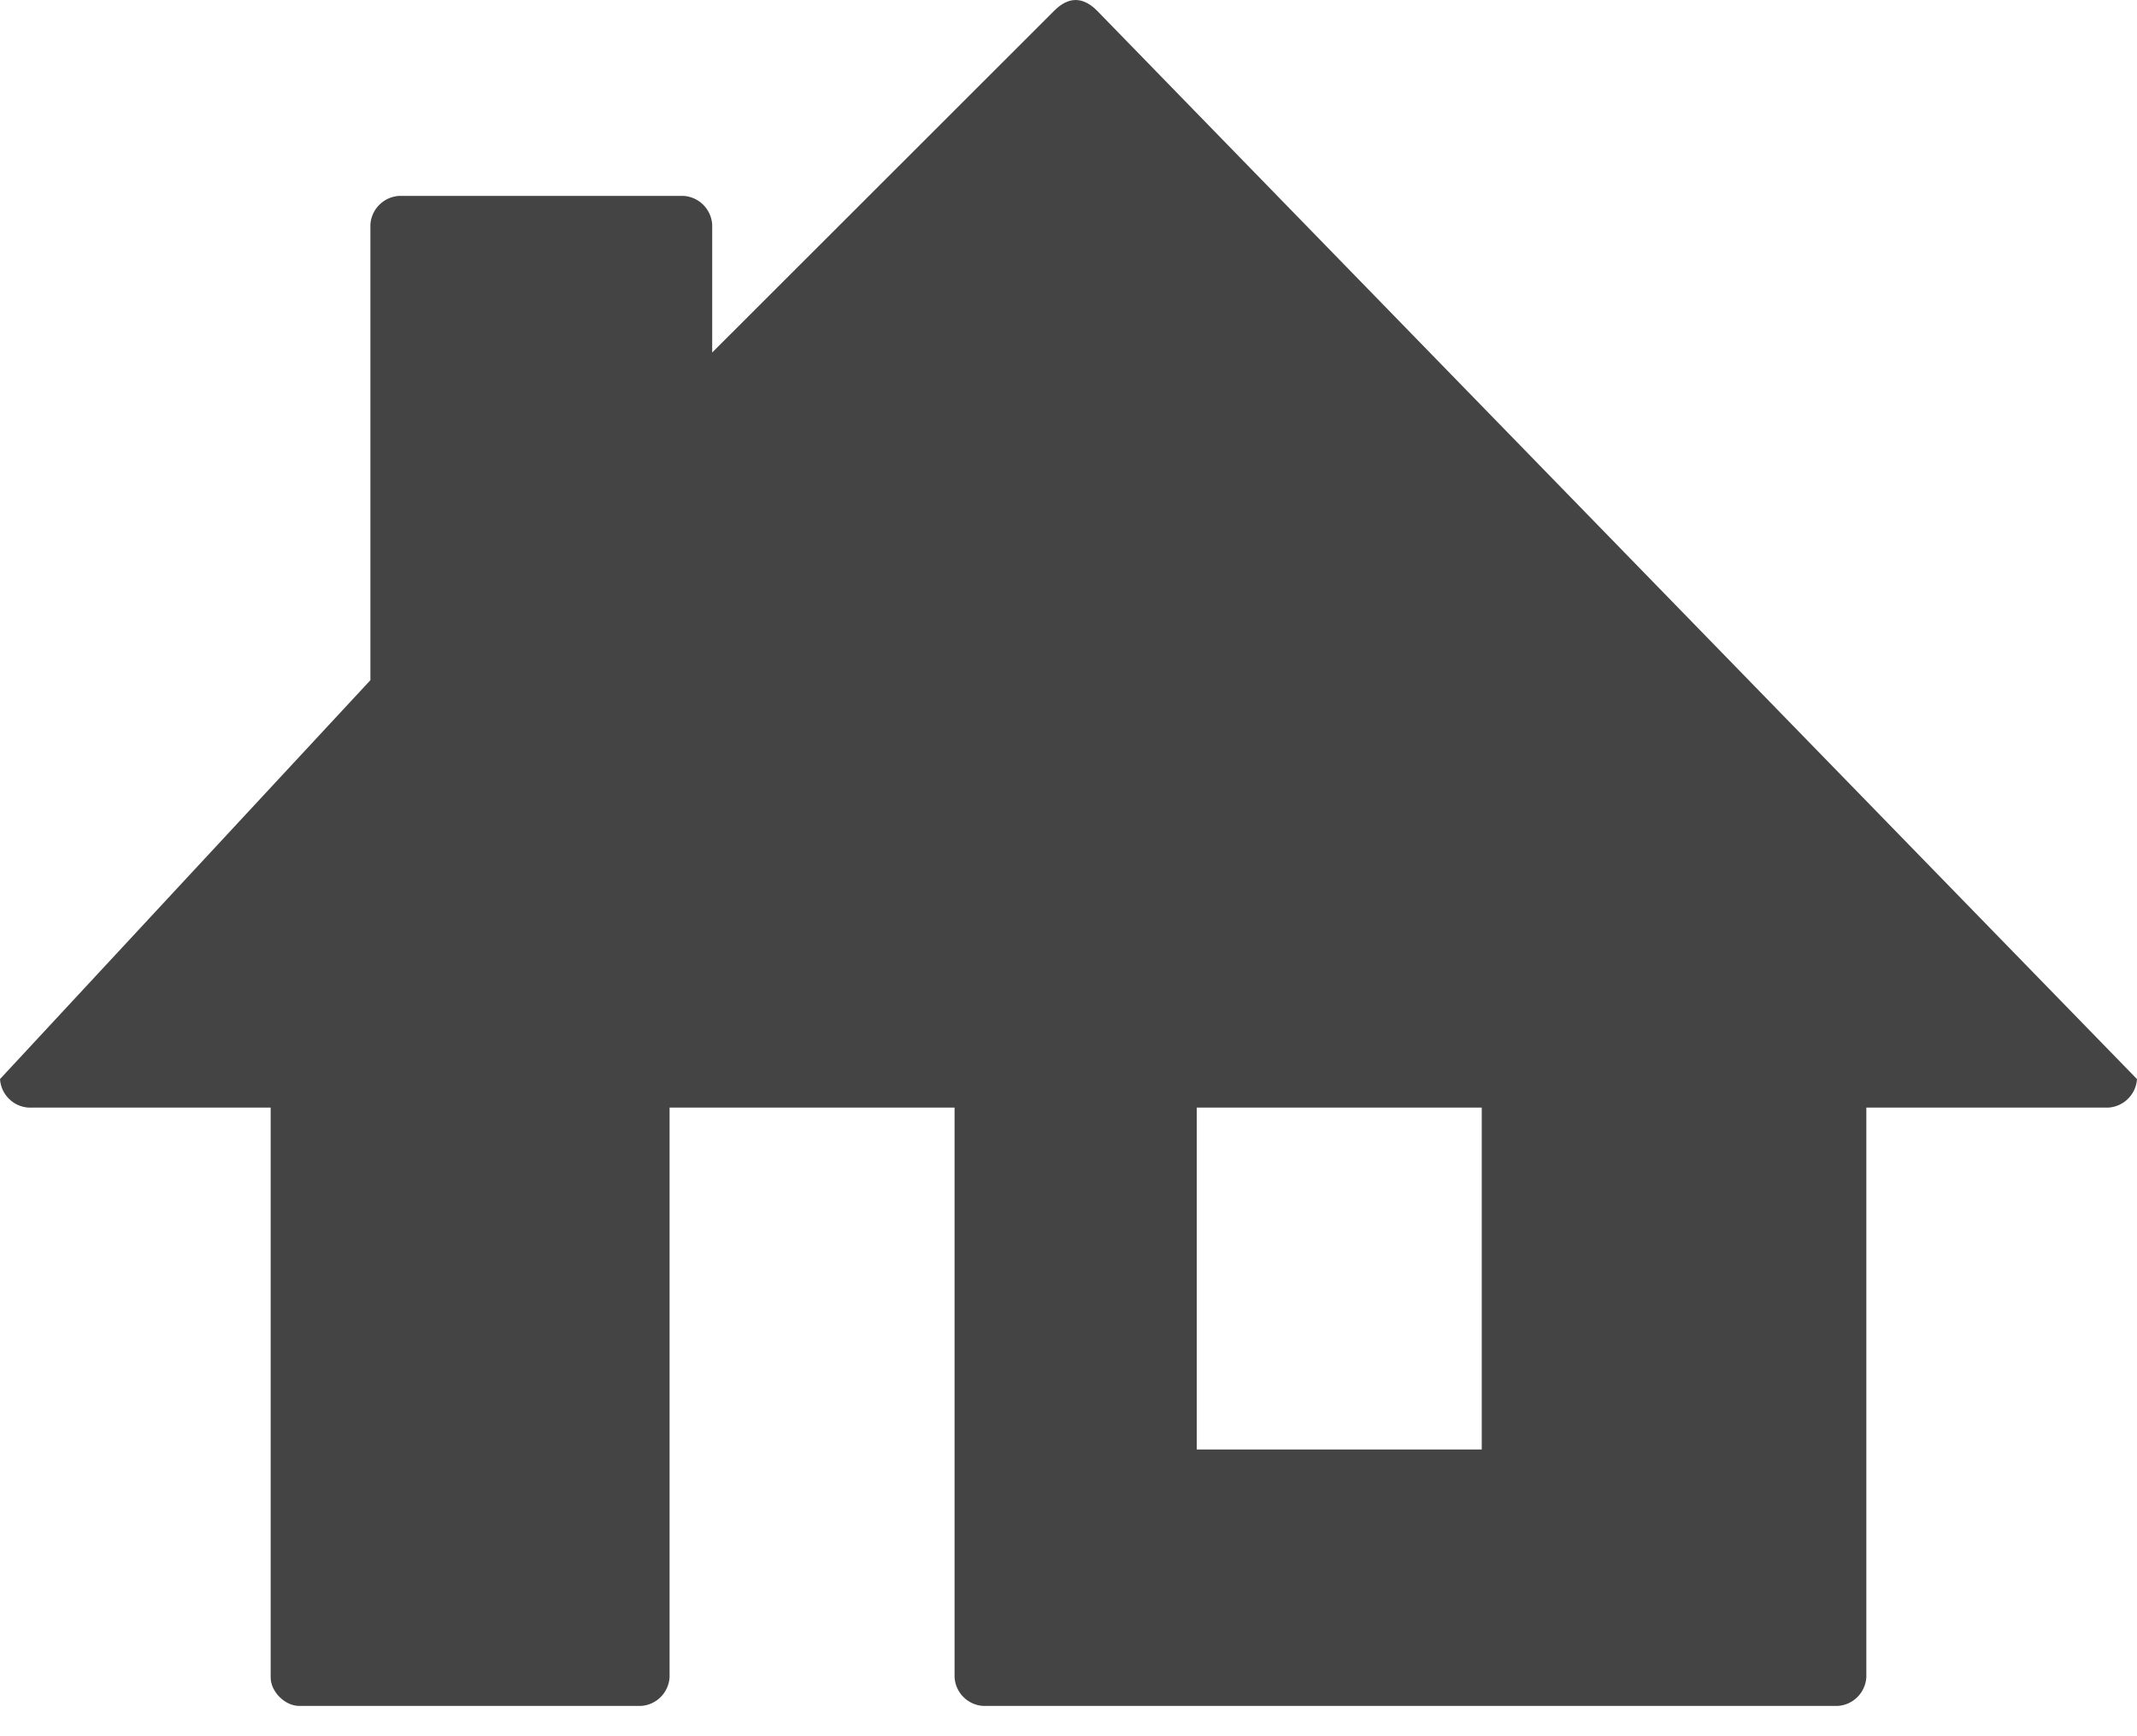 <?xml version="1.0" encoding="UTF-8"?>
<svg width="64px" height="52px" viewBox="0 0 64 52" version="1.1" xmlns="http://www.w3.org/2000/svg" xmlns:xlink="http://www.w3.org/1999/xlink">
    <!-- Generator: Sketch 62 (91390) - https://sketch.com -->
    <title>Shape</title>
    <desc>Created with Sketch.</desc>
    <g id="Page-1" stroke="none" stroke-width="1" fill="none" fill-rule="evenodd">
        <g id="house" fill="#444444" fill-rule="nonzero">
            <path d="M32.854,0.319 C32.429,-0.106 32,-0.106 31.575,0.319 L21.329,10.558 L21.329,6.721 C21.298,6.264 20.935,5.9 20.478,5.867 L11.947,5.867 C11.49,5.898 11.125,6.261 11.093,6.718 L11.093,20.372 L0,32.319 C0.029,32.778 0.395,33.144 0.854,33.173 L8.106,33.173 L8.106,50.239 C8.106,50.668 8.535,51.093 8.96,51.093 L19.199,51.093 C19.658,51.063 20.022,50.698 20.053,50.239 L20.053,33.173 L28.588,33.173 L28.588,50.239 C28.617,50.698 28.983,51.064 29.442,51.093 L55.04,51.093 C55.498,51.063 55.863,50.698 55.894,50.239 L55.894,33.173 L63.146,33.173 C63.604,33.142 63.969,32.777 64,32.319 L32.854,0.319 Z M35.841,43.412 L35.841,33.173 L44.376,33.173 L44.376,43.412 L35.841,43.412 Z" id="Shape"></path>
        </g>
    </g>
</svg>
